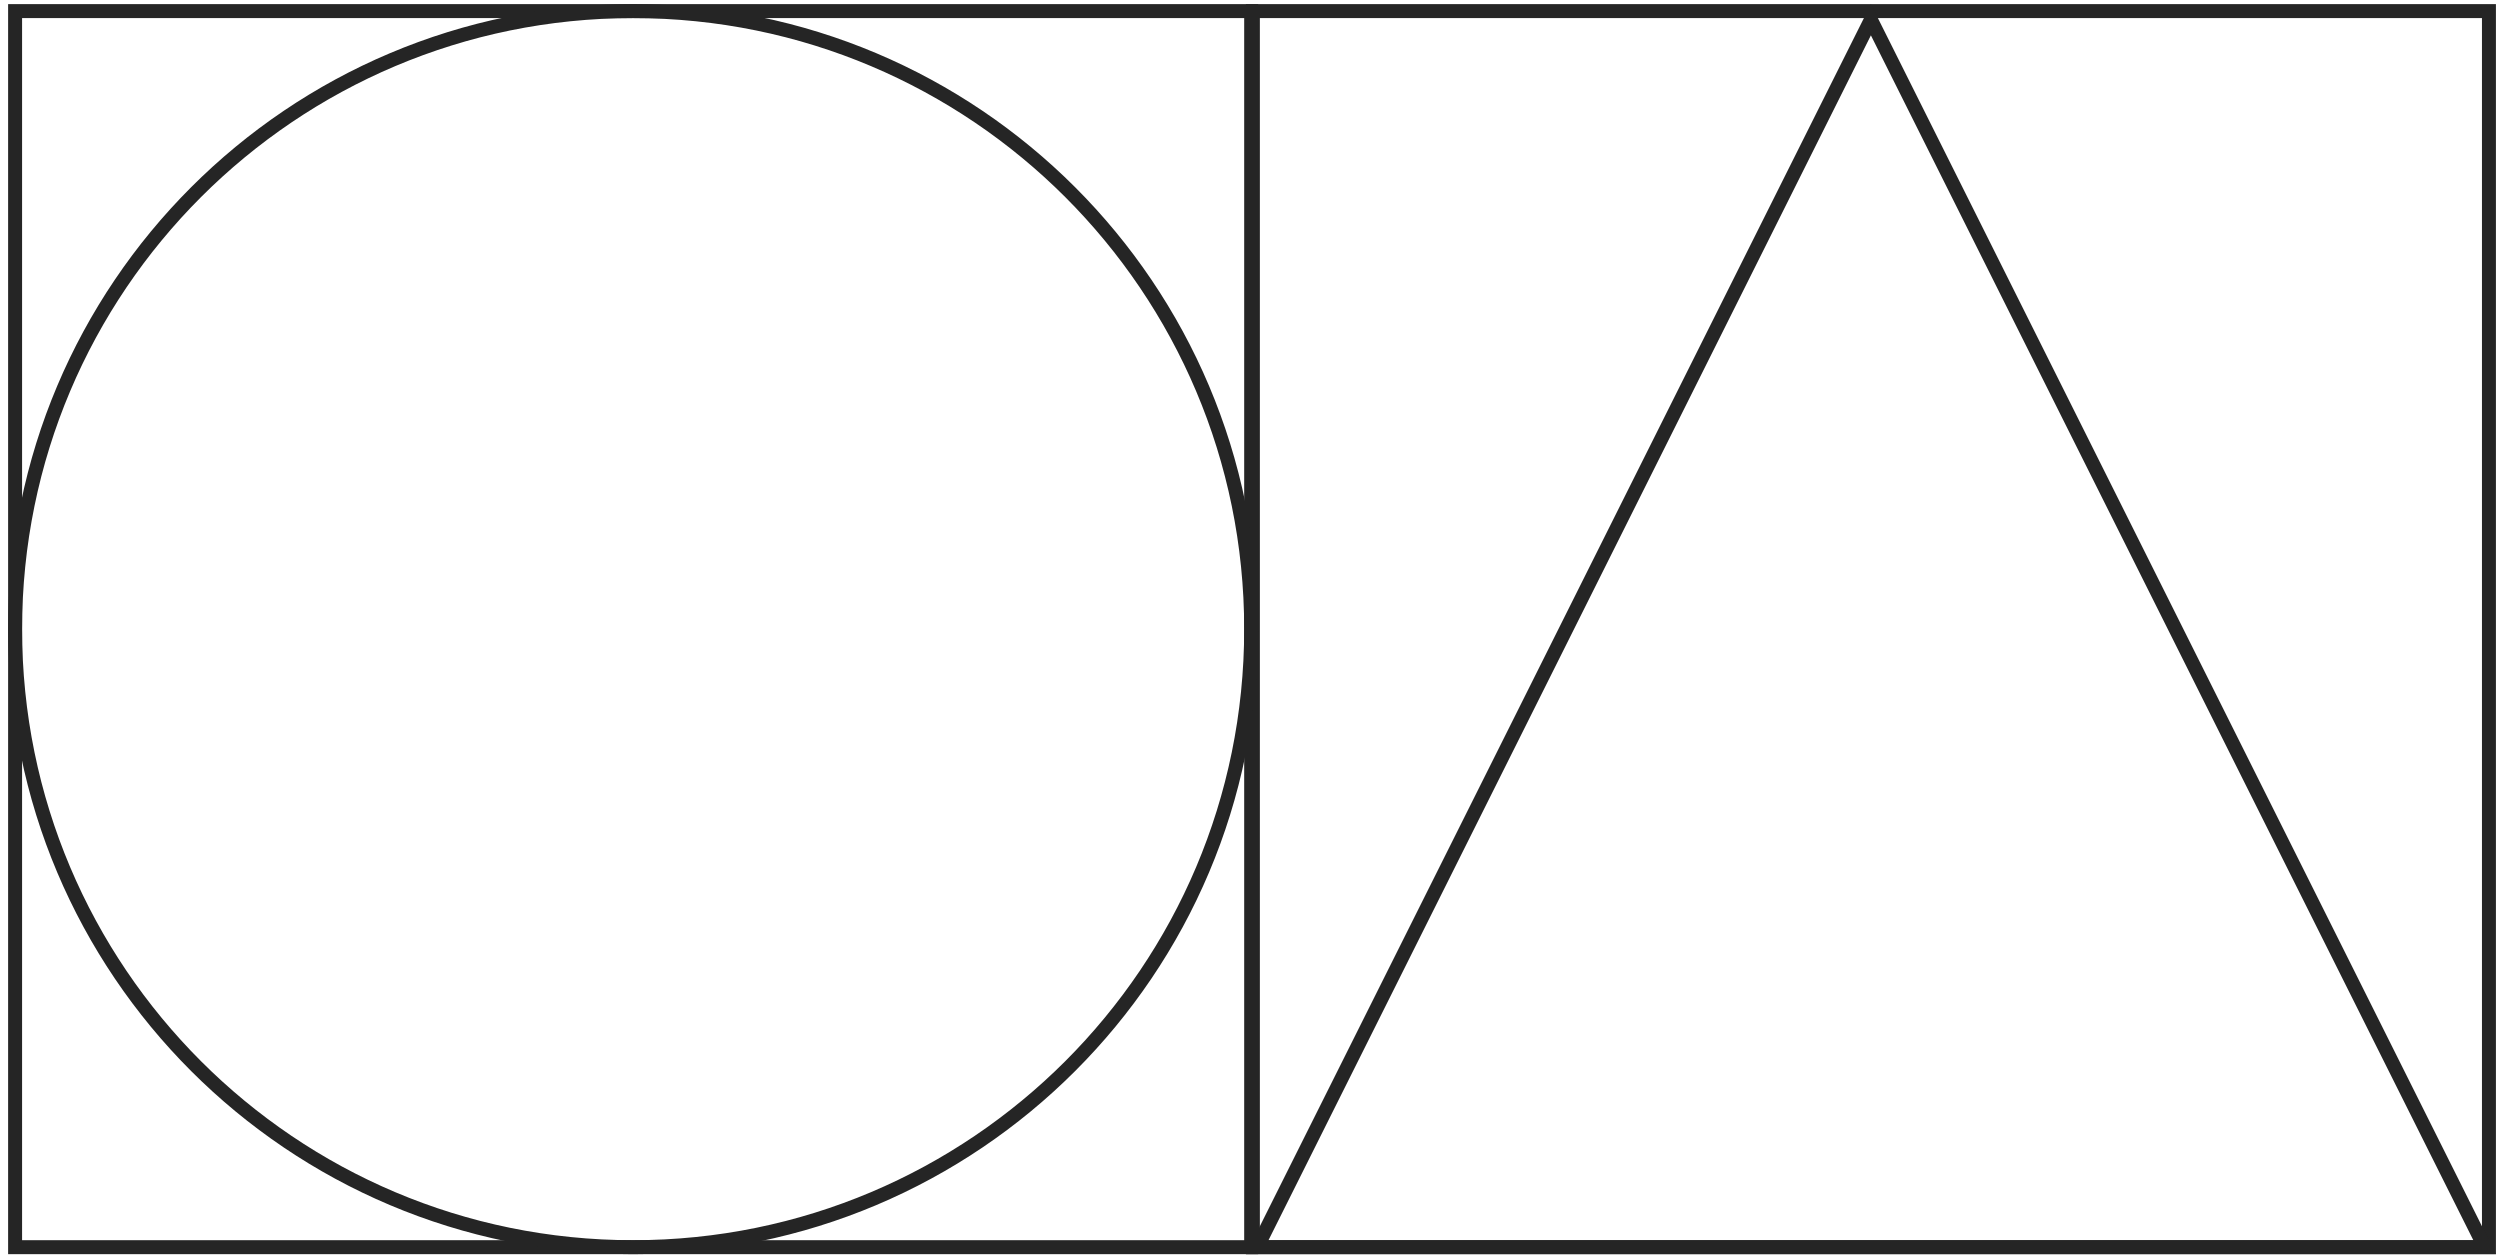 <svg width="179" height="90" viewBox="0 0 179 90" fill="none" xmlns="http://www.w3.org/2000/svg">
<path d="M89.706 89.298V0.795H178.208V89.298H89.706Z" stroke="#252525"/>
<path d="M177.899 89.298H90.015L133.956 1.413L177.899 89.298Z" stroke="#252525"/>
<path d="M1.081 89.298V0.795H89.584V89.298H1.081Z" stroke="#252525"/>
<path d="M89.584 45.047C89.584 69.486 69.772 89.298 45.332 89.298C20.893 89.298 1.081 69.486 1.081 45.047C1.081 20.607 20.893 0.795 45.332 0.795C69.772 0.795 89.584 20.607 89.584 45.047Z" stroke="#252525"/>
</svg>
